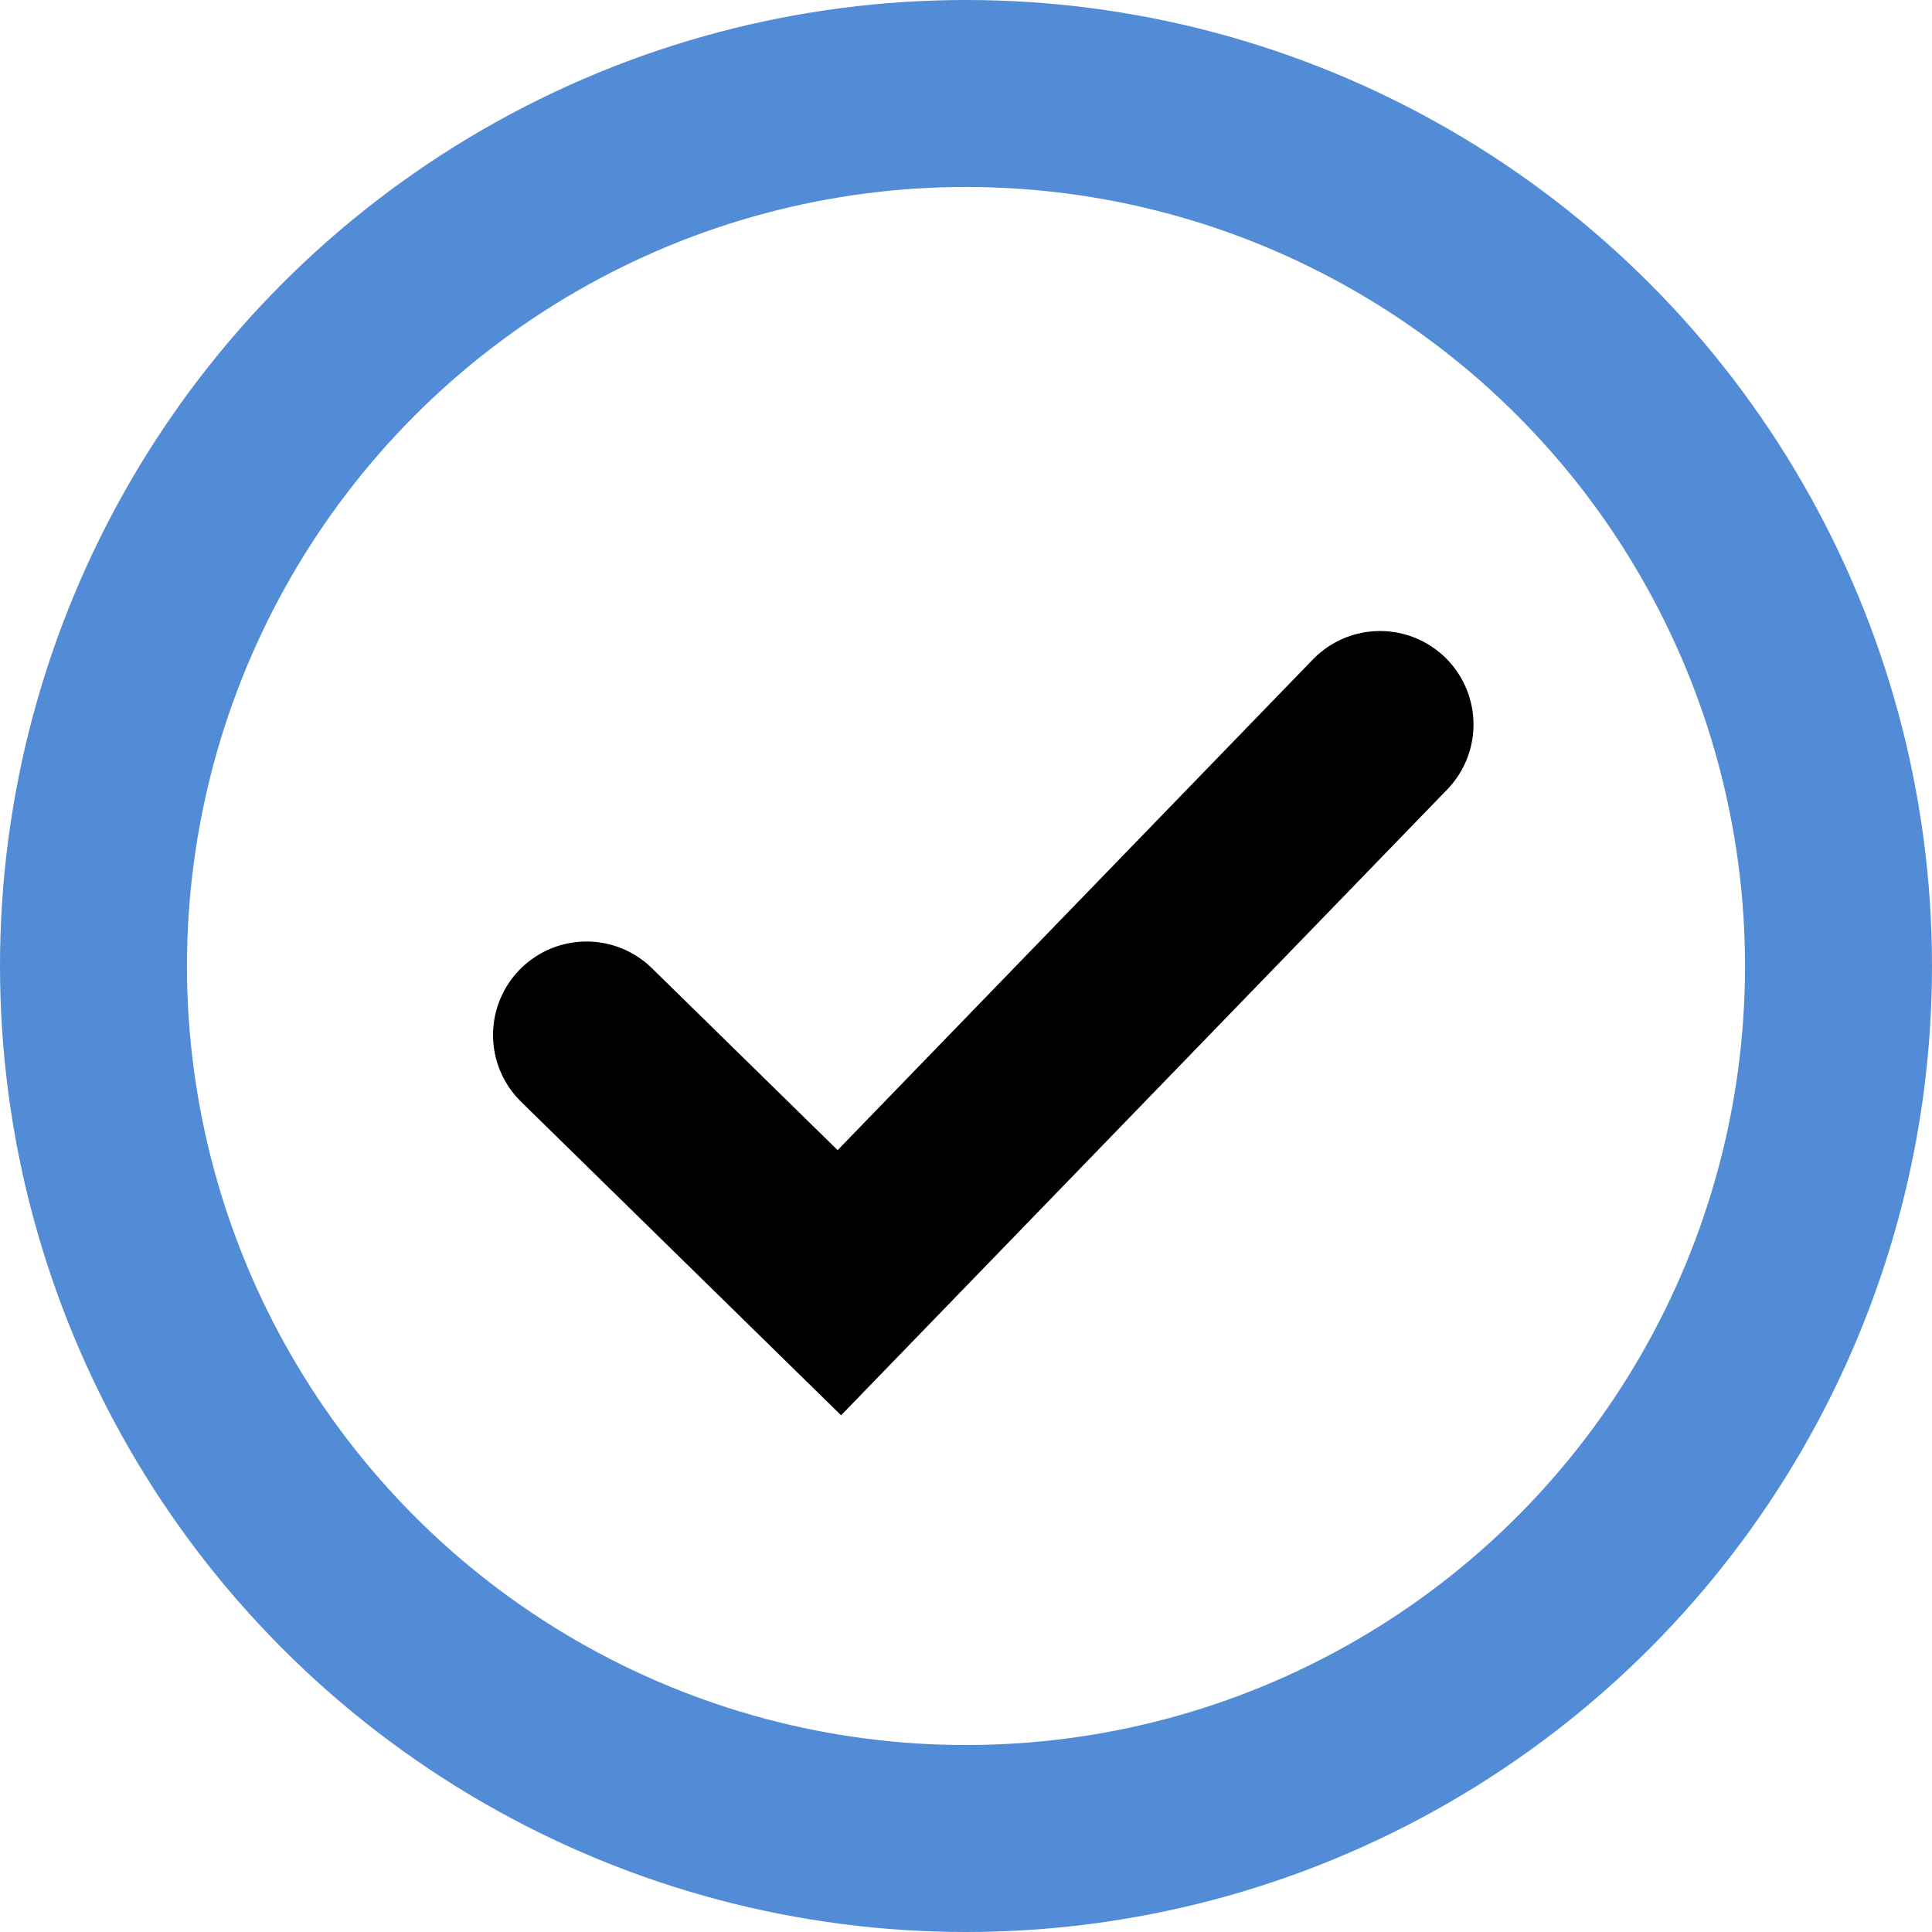 <svg width="31" height="31" viewBox="0 0 31 31" fill="none" xmlns="http://www.w3.org/2000/svg">
<circle cx="15.5" cy="15.5" r="14" stroke="#528BD6" stroke-width="3"/>
<path d="M9.411 16.607L13.468 20.582L22.143 11.625" stroke="black" stroke-width="3" stroke-linecap="round"/>
</svg>
